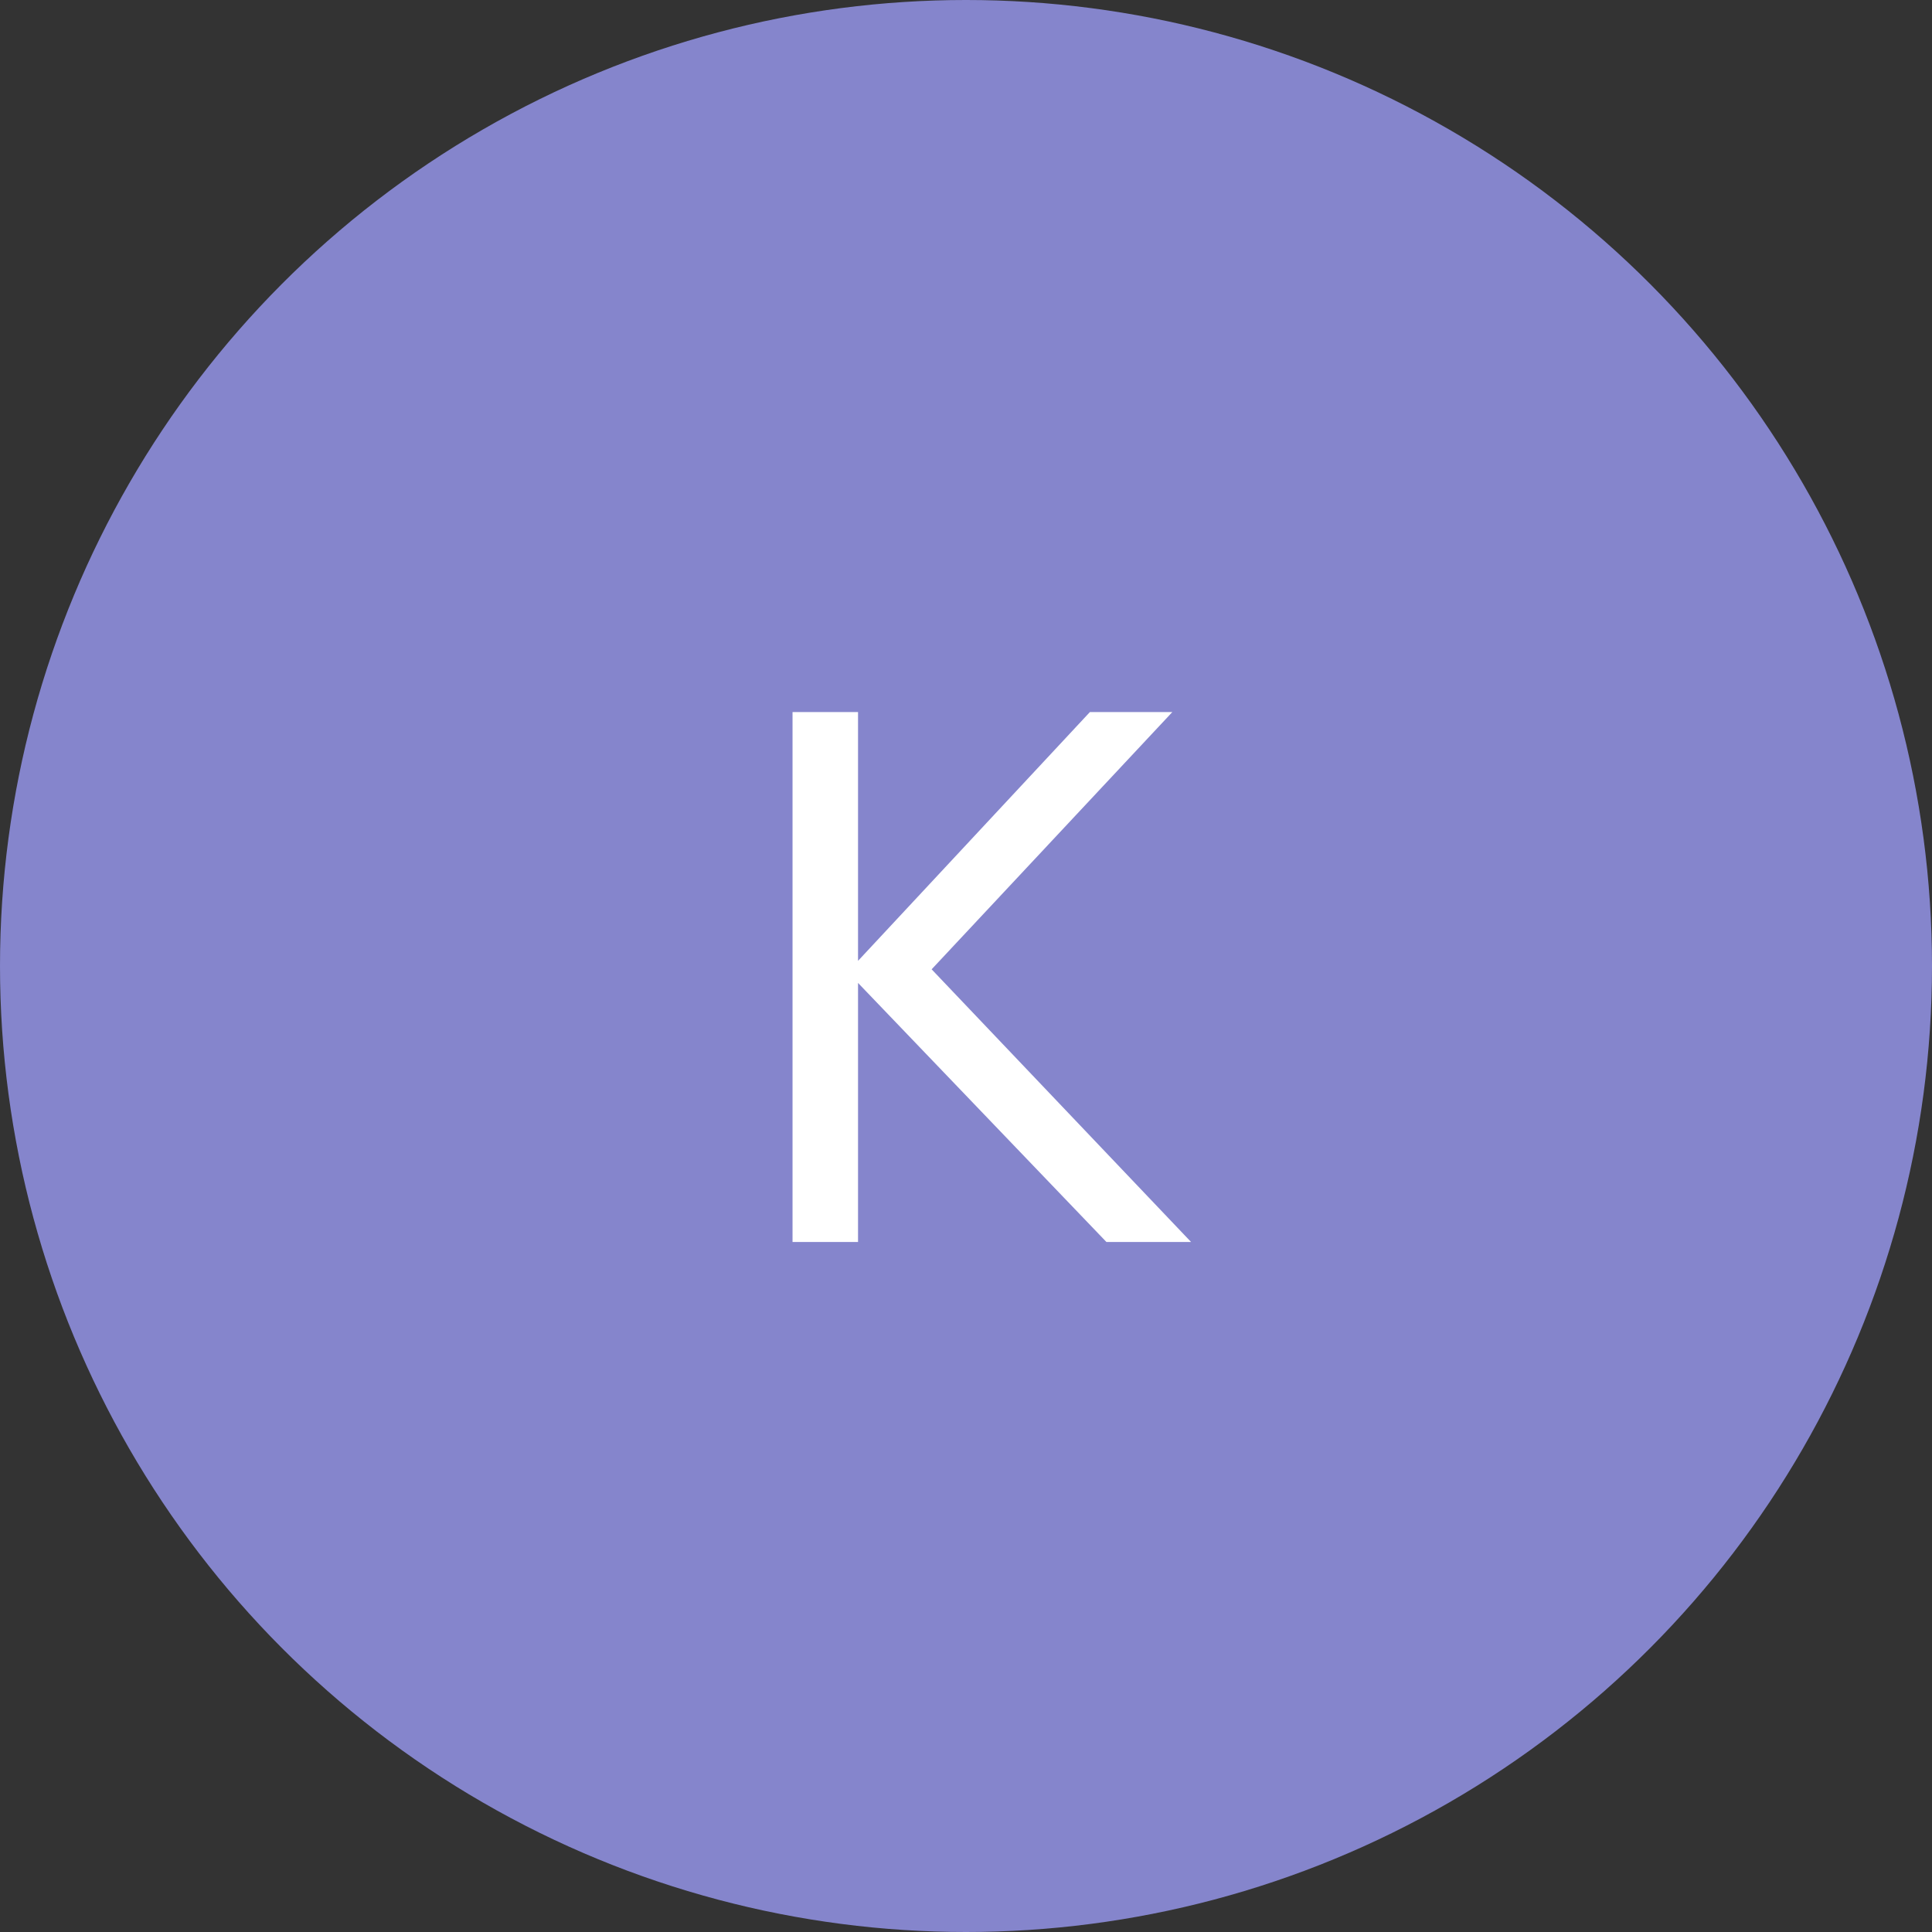 <svg width="42" height="42" viewBox="0 0 42 42" fill="none" xmlns="http://www.w3.org/2000/svg">
<rect x="0" y="0" width="42" height="42" fill="#333333" stroke="none"/>
<circle cx="21" cy="21" r="21" fill="#8585CC"/>
<path d="M17.229 27V15.48H18.653V20.888L23.693 15.48H25.485L20.253 21.072L25.893 27H24.053L18.653 21.368V27H17.229Z" fill="white"/>
</svg>
